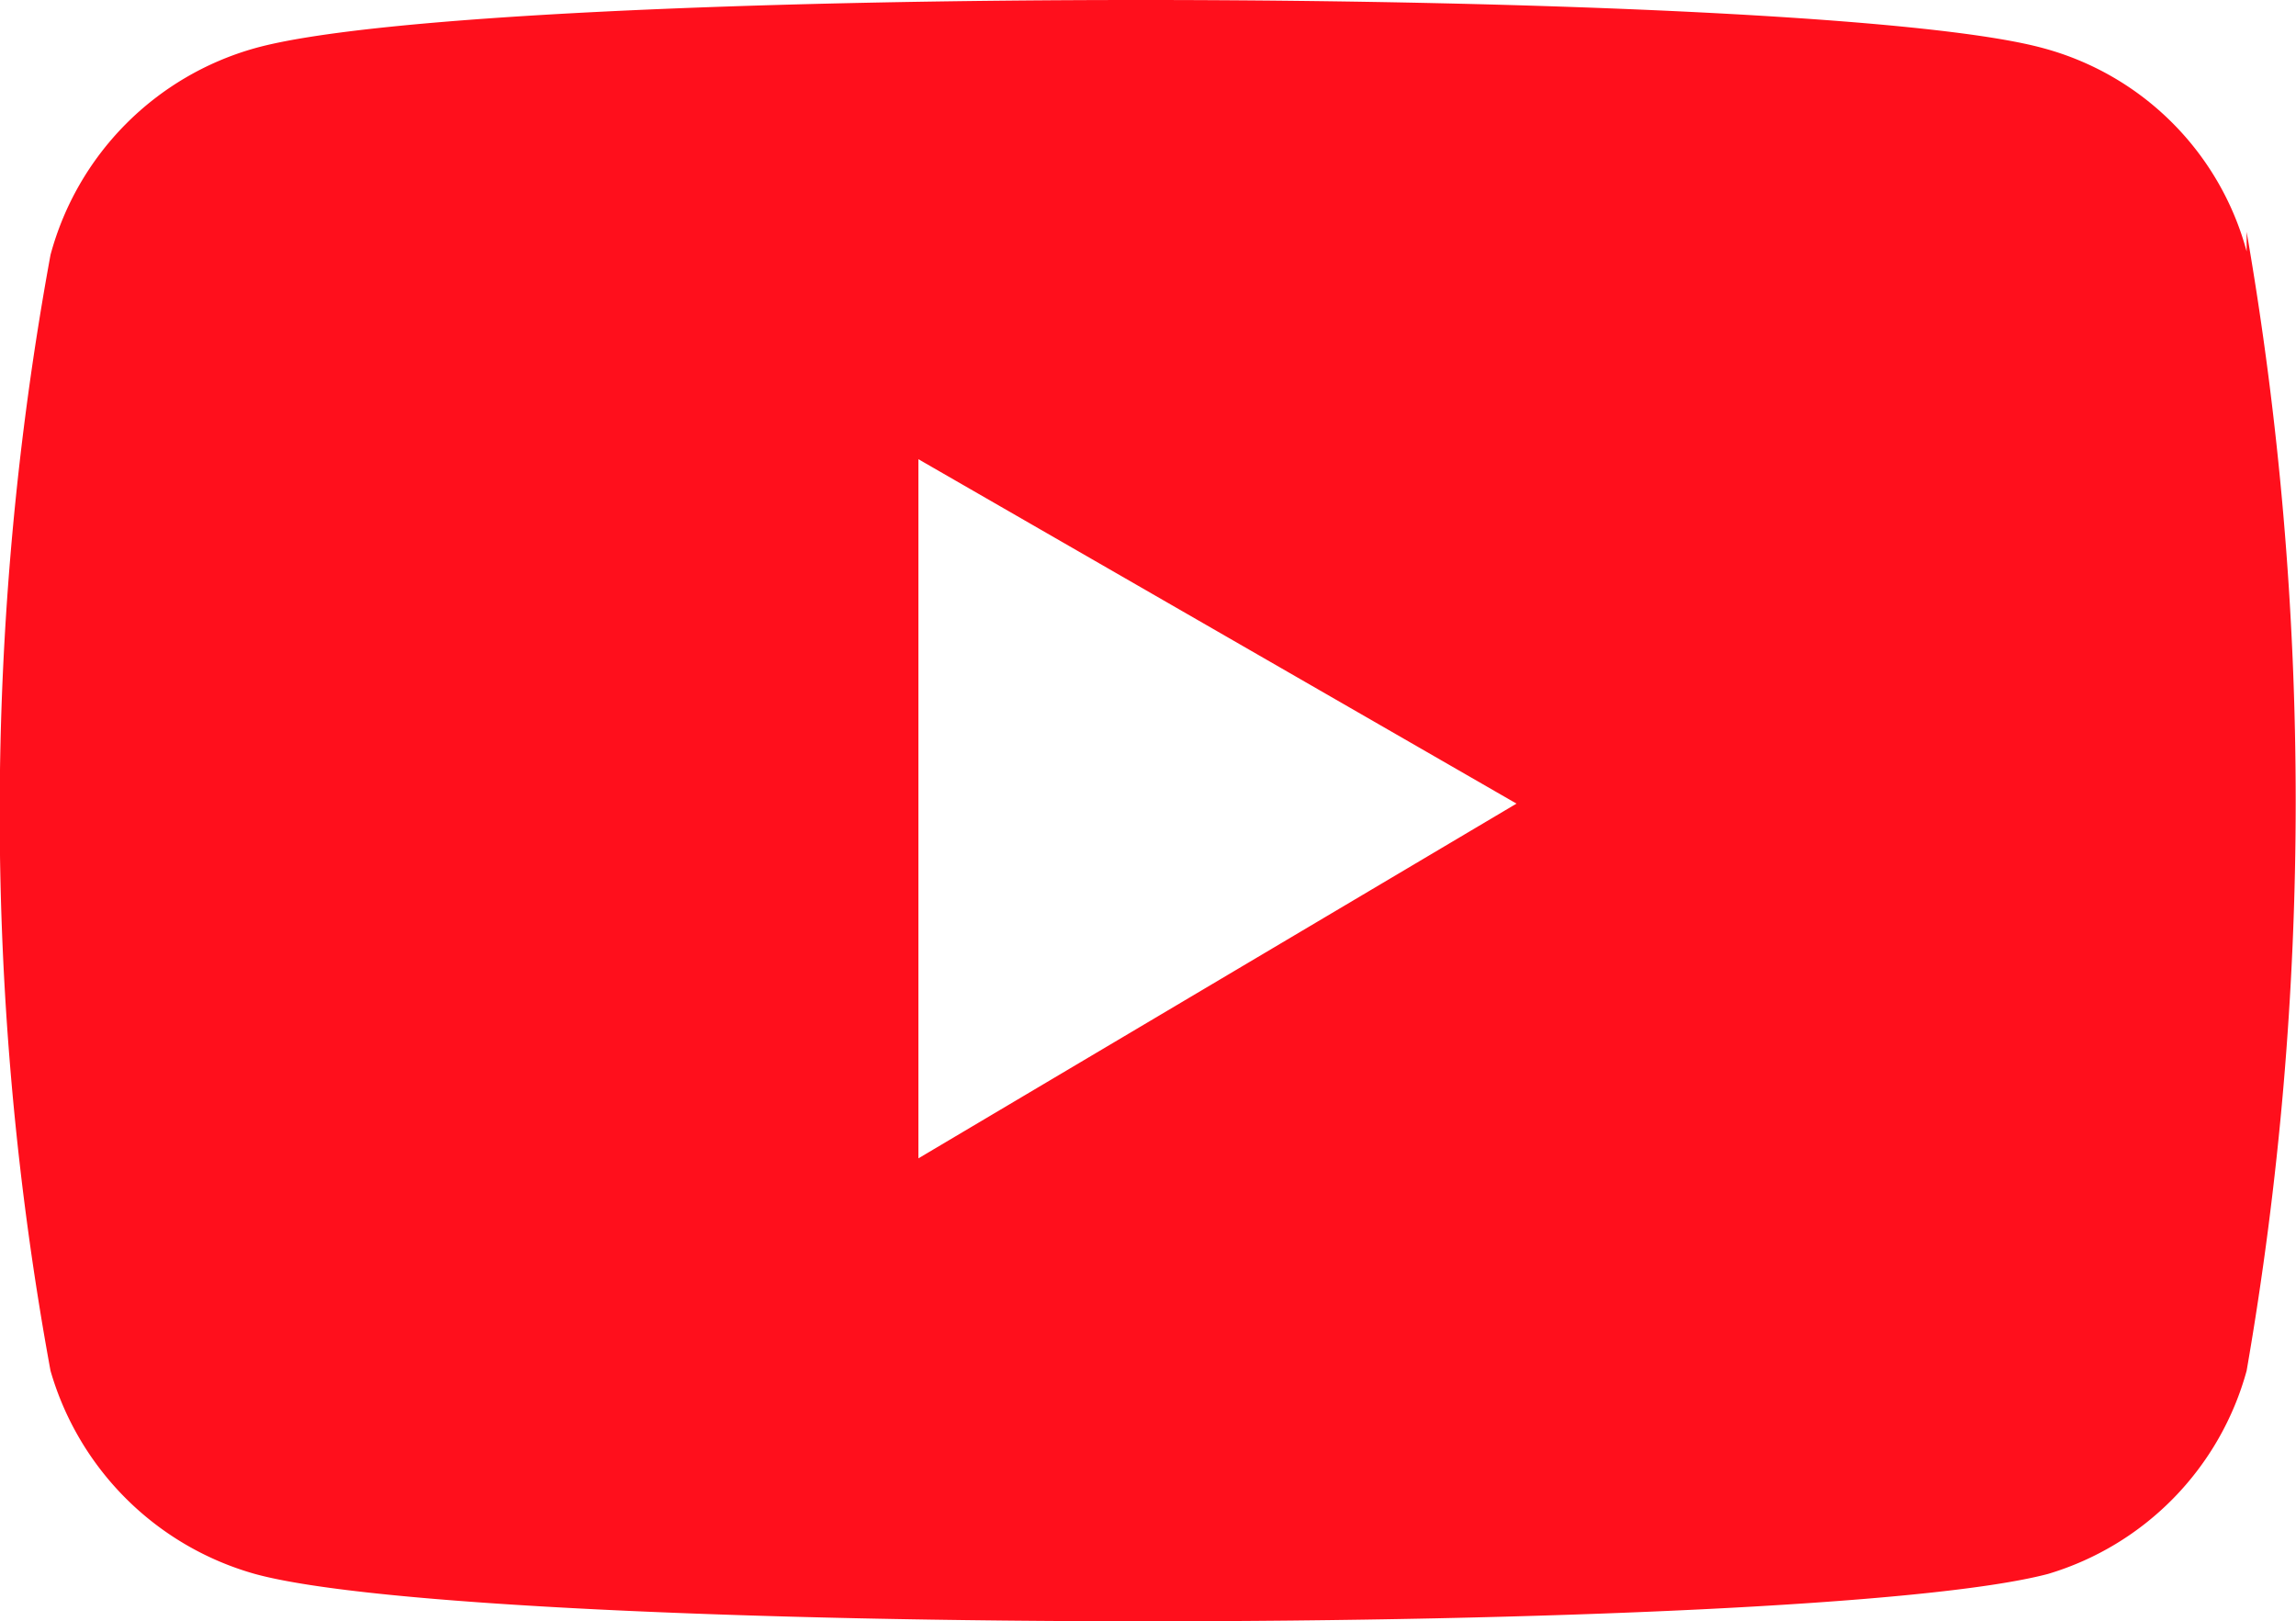 <svg xmlns="http://www.w3.org/2000/svg" width="20" height="14.12" viewBox="0 0 20 14.12"><path d="M.44,11.94a2.58,2.58,0,0,0,1.78,1.77c2,.55,13.53.55,15.62,0a2.55,2.55,0,0,0,1.73-1.77,29,29,0,0,0,0-9.92v.17A2.51,2.51,0,0,0,17.8.42c-2-.55-13.54-.57-15.58,0A2.56,2.56,0,0,0,.44,2.22,26.91,26.91,0,0,0,.44,11.94ZM8,10.09V4l5.21,3Z" style="fill:#ff0f1c"/></svg>
